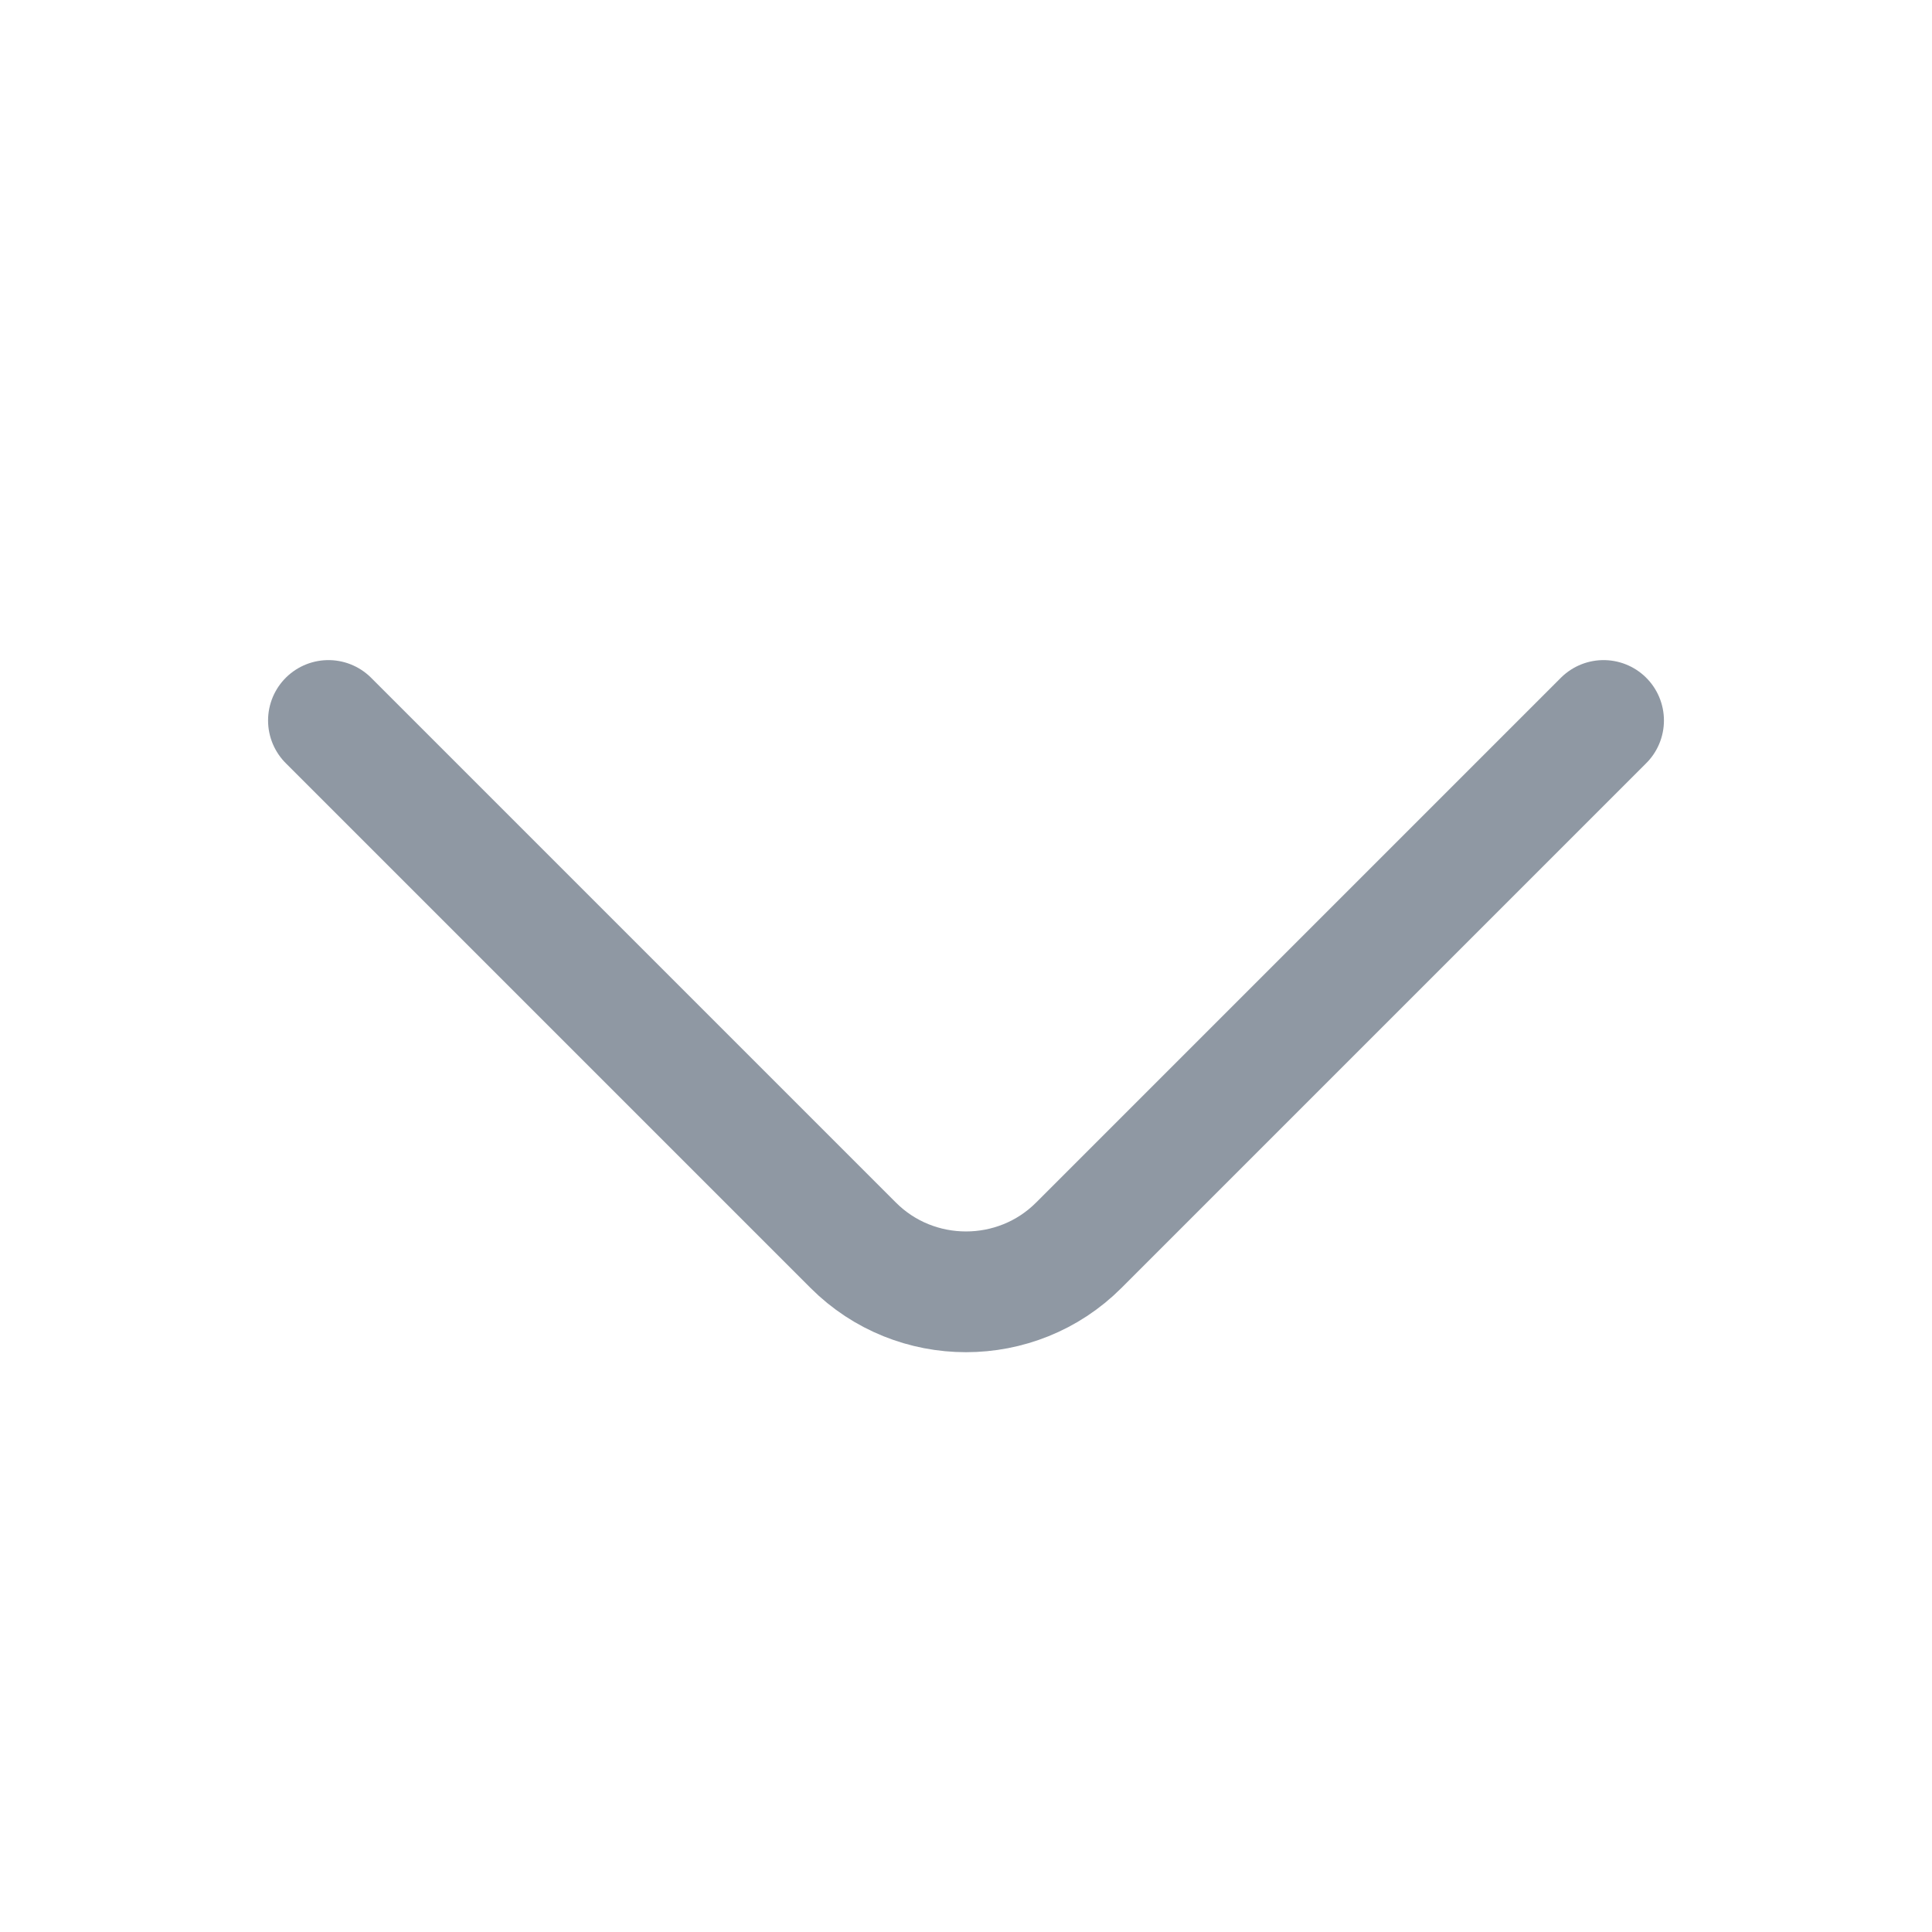 <svg width="24" height="24" viewBox="0 0 24 24" fill="none" xmlns="http://www.w3.org/2000/svg">
<path d="M19.92 8.95L13.4 15.47C12.63 16.24 11.37 16.24 10.6 15.47L4.08 8.95" stroke="#8F98A3" stroke-width="1.5" stroke-miterlimit="10" stroke-linecap="round" stroke-linejoin="round"/>
</svg>
